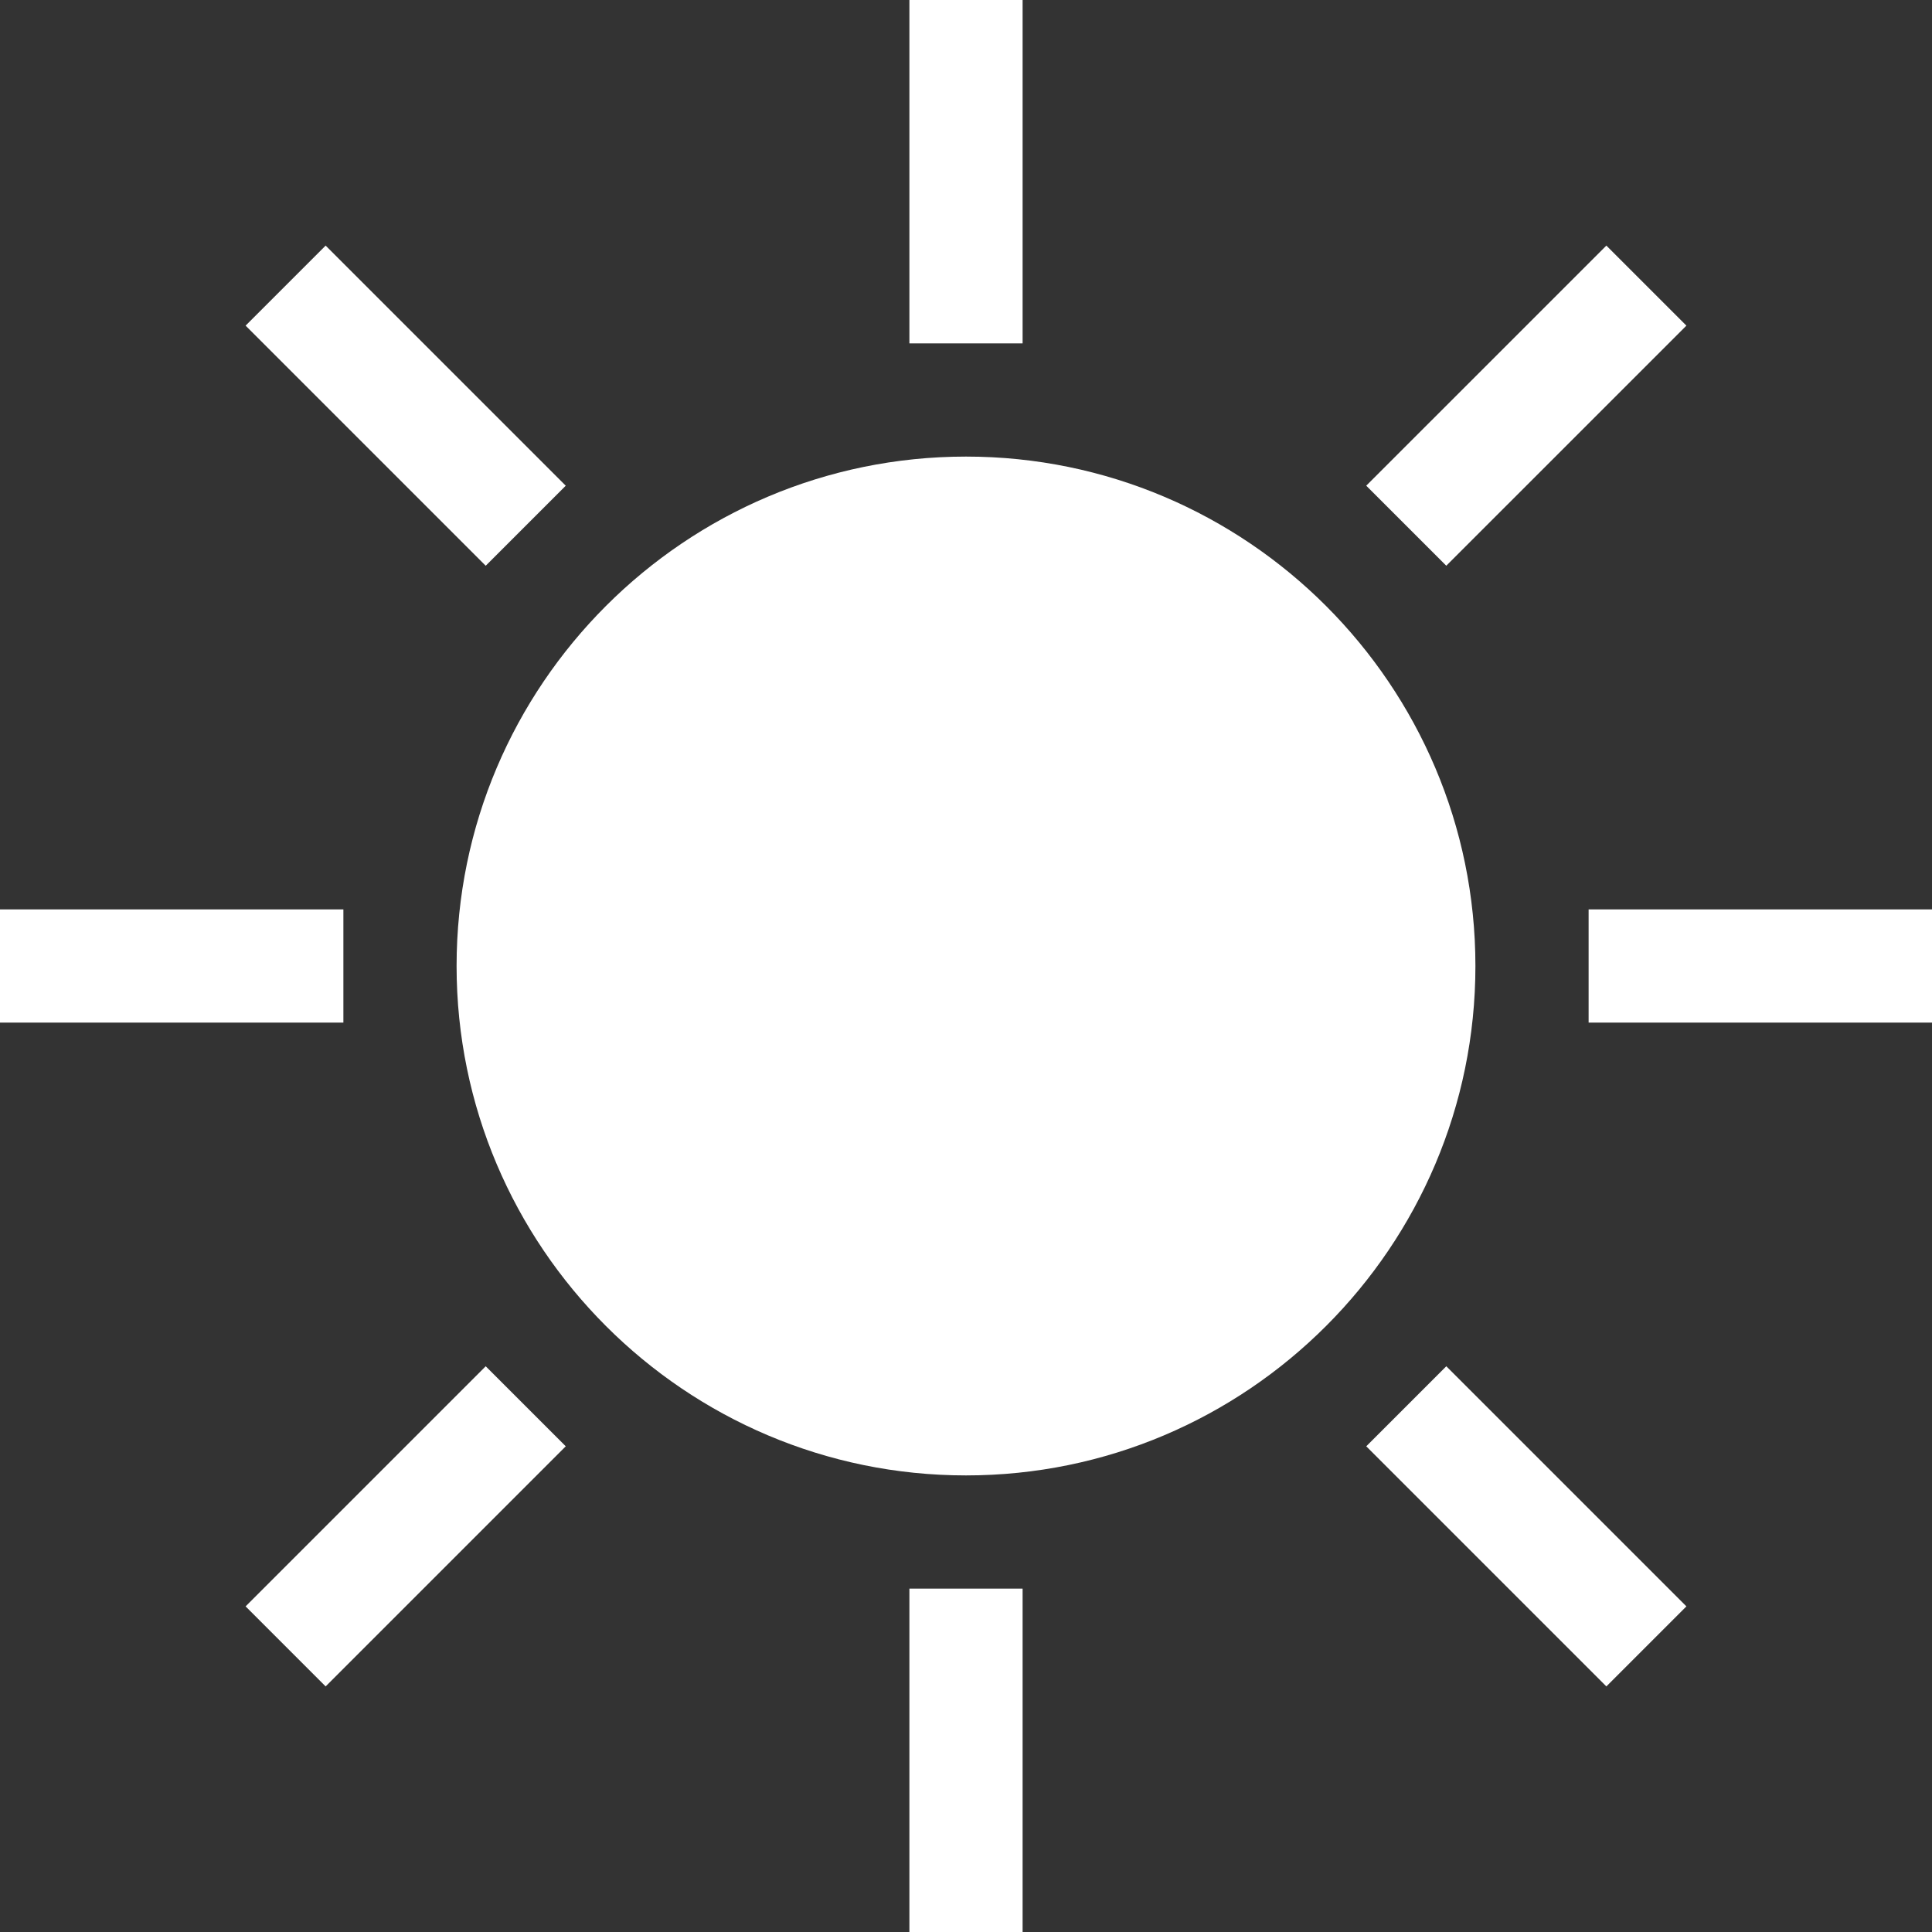 <?xml version="1.0"?>
<svg xmlns="http://www.w3.org/2000/svg" clip-rule="evenodd" fill-rule="evenodd" stroke-linejoin="round" stroke-miterlimit="1.414" viewBox="0 0 640 640" width="50" height="50"><rect x="0" y="0" width="640" height="640" fill="#333333" stroke="none"/><g fill="#fff" fill-rule="nonzero"><path d="m301.25 0h37.5v113.75h-37.5z"/><path d="m301.25 526.25h37.5v113.75h-37.5z"/><path d="m0 301.25h113.75v37.5h-113.75z"/><path d="m526.25 301.25h113.75v37.5h-113.75z"/><path d="m107.871 558.648-26.512-26.515 79.539-79.539 26.516 26.511z"/><path d="m532.125 81.359 26.512 26.512-79.539 79.535-26.516-26.511z"/><path d="m532.129 558.648-79.543-79.543 26.516-26.511 79.539 79.539z"/><path d="m107.871 81.359 79.543 79.539-26.516 26.516-79.539-79.543z"/><path d="m320 151.25c-93.051 0-168.75 75.699-168.75 168.75s75.699 168.75 168.75 168.75 168.75-75.699 168.75-168.75-75.699-168.75-168.75-168.75z"/></g></svg>
